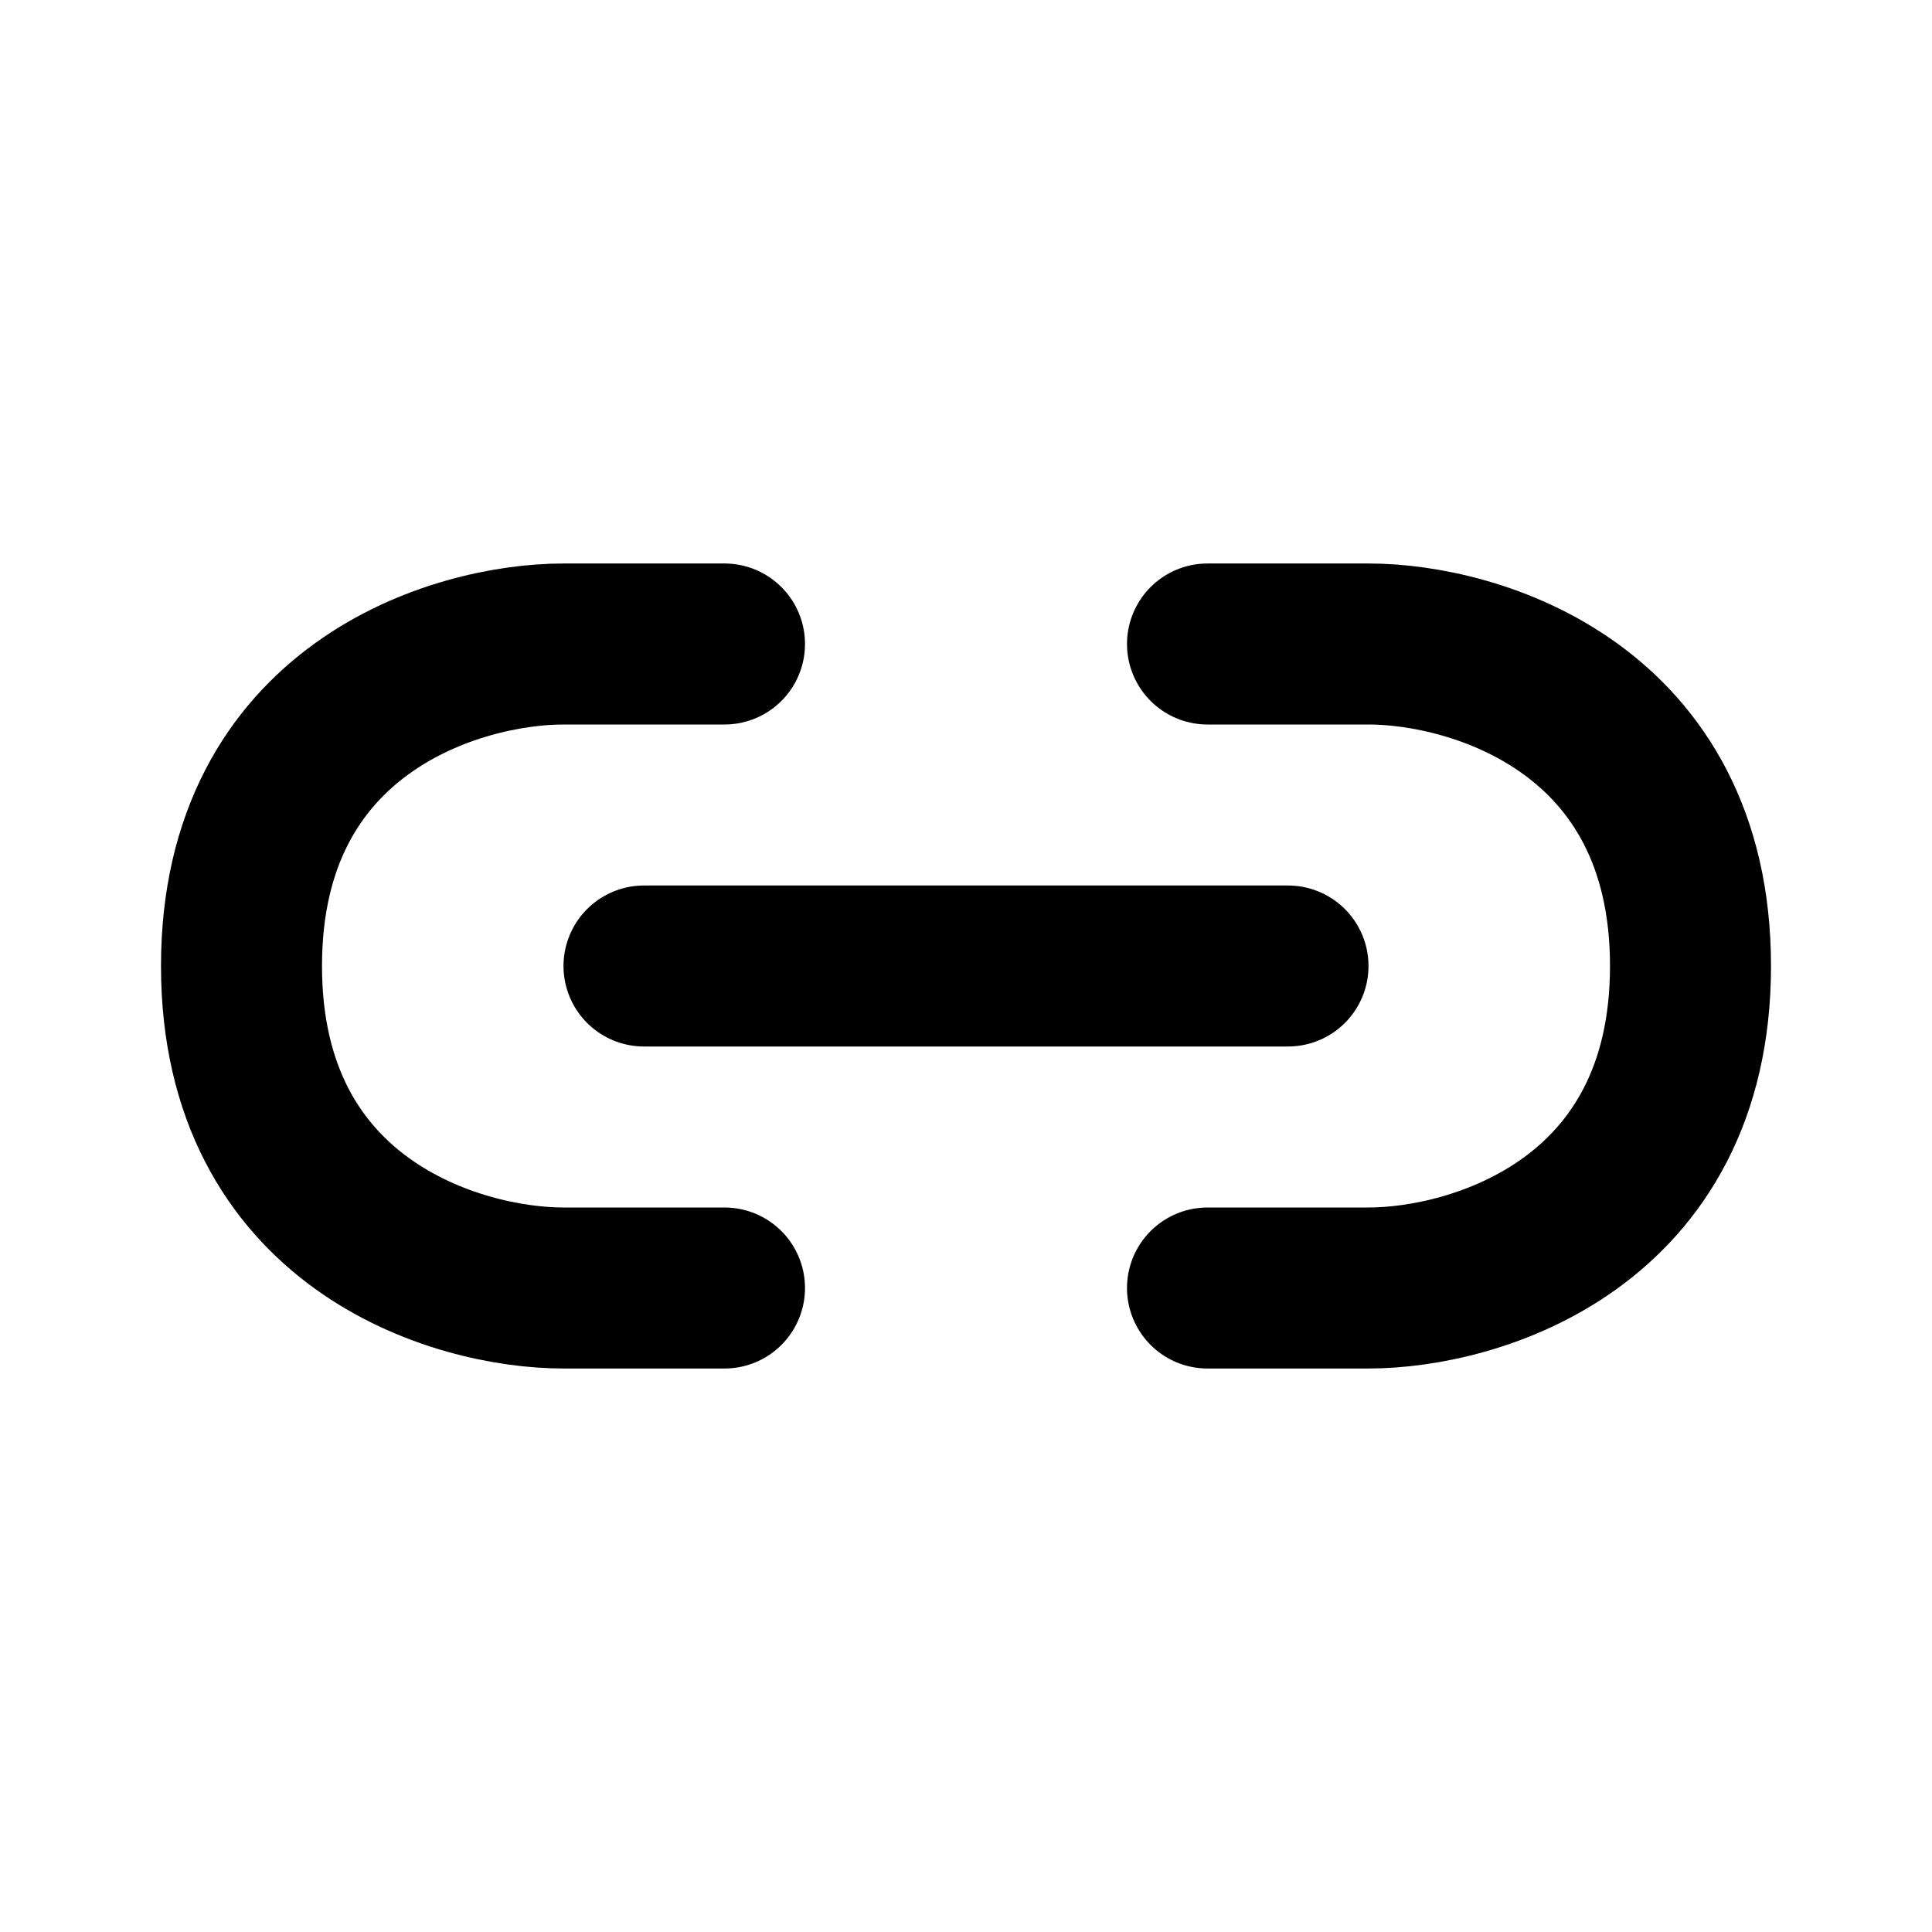 <?xml version="1.0" ?><!-- Скачано с сайта svg4.ru / Downloaded from svg4.ru -->
<svg width="800px" height="800px" viewBox="0 0 24 24" fill="none" xmlns="http://www.w3.org/2000/svg"><path d="M15 8H17C18.333 8 21 8.8 21 12C21 15.2 18.333 16 17 16H15" stroke="#000000" stroke-linecap="round" stroke-linejoin="round" stroke-width="2"/><path d="M9 8H7C5.667 8 3 8.8 3 12C3 15.2 5.667 16 7 16H9" stroke="#000000" stroke-linecap="round" stroke-linejoin="round" stroke-width="2"/><path d="M8 12H16" stroke="#000000" stroke-linecap="round" stroke-linejoin="round" stroke-width="2"/></svg>